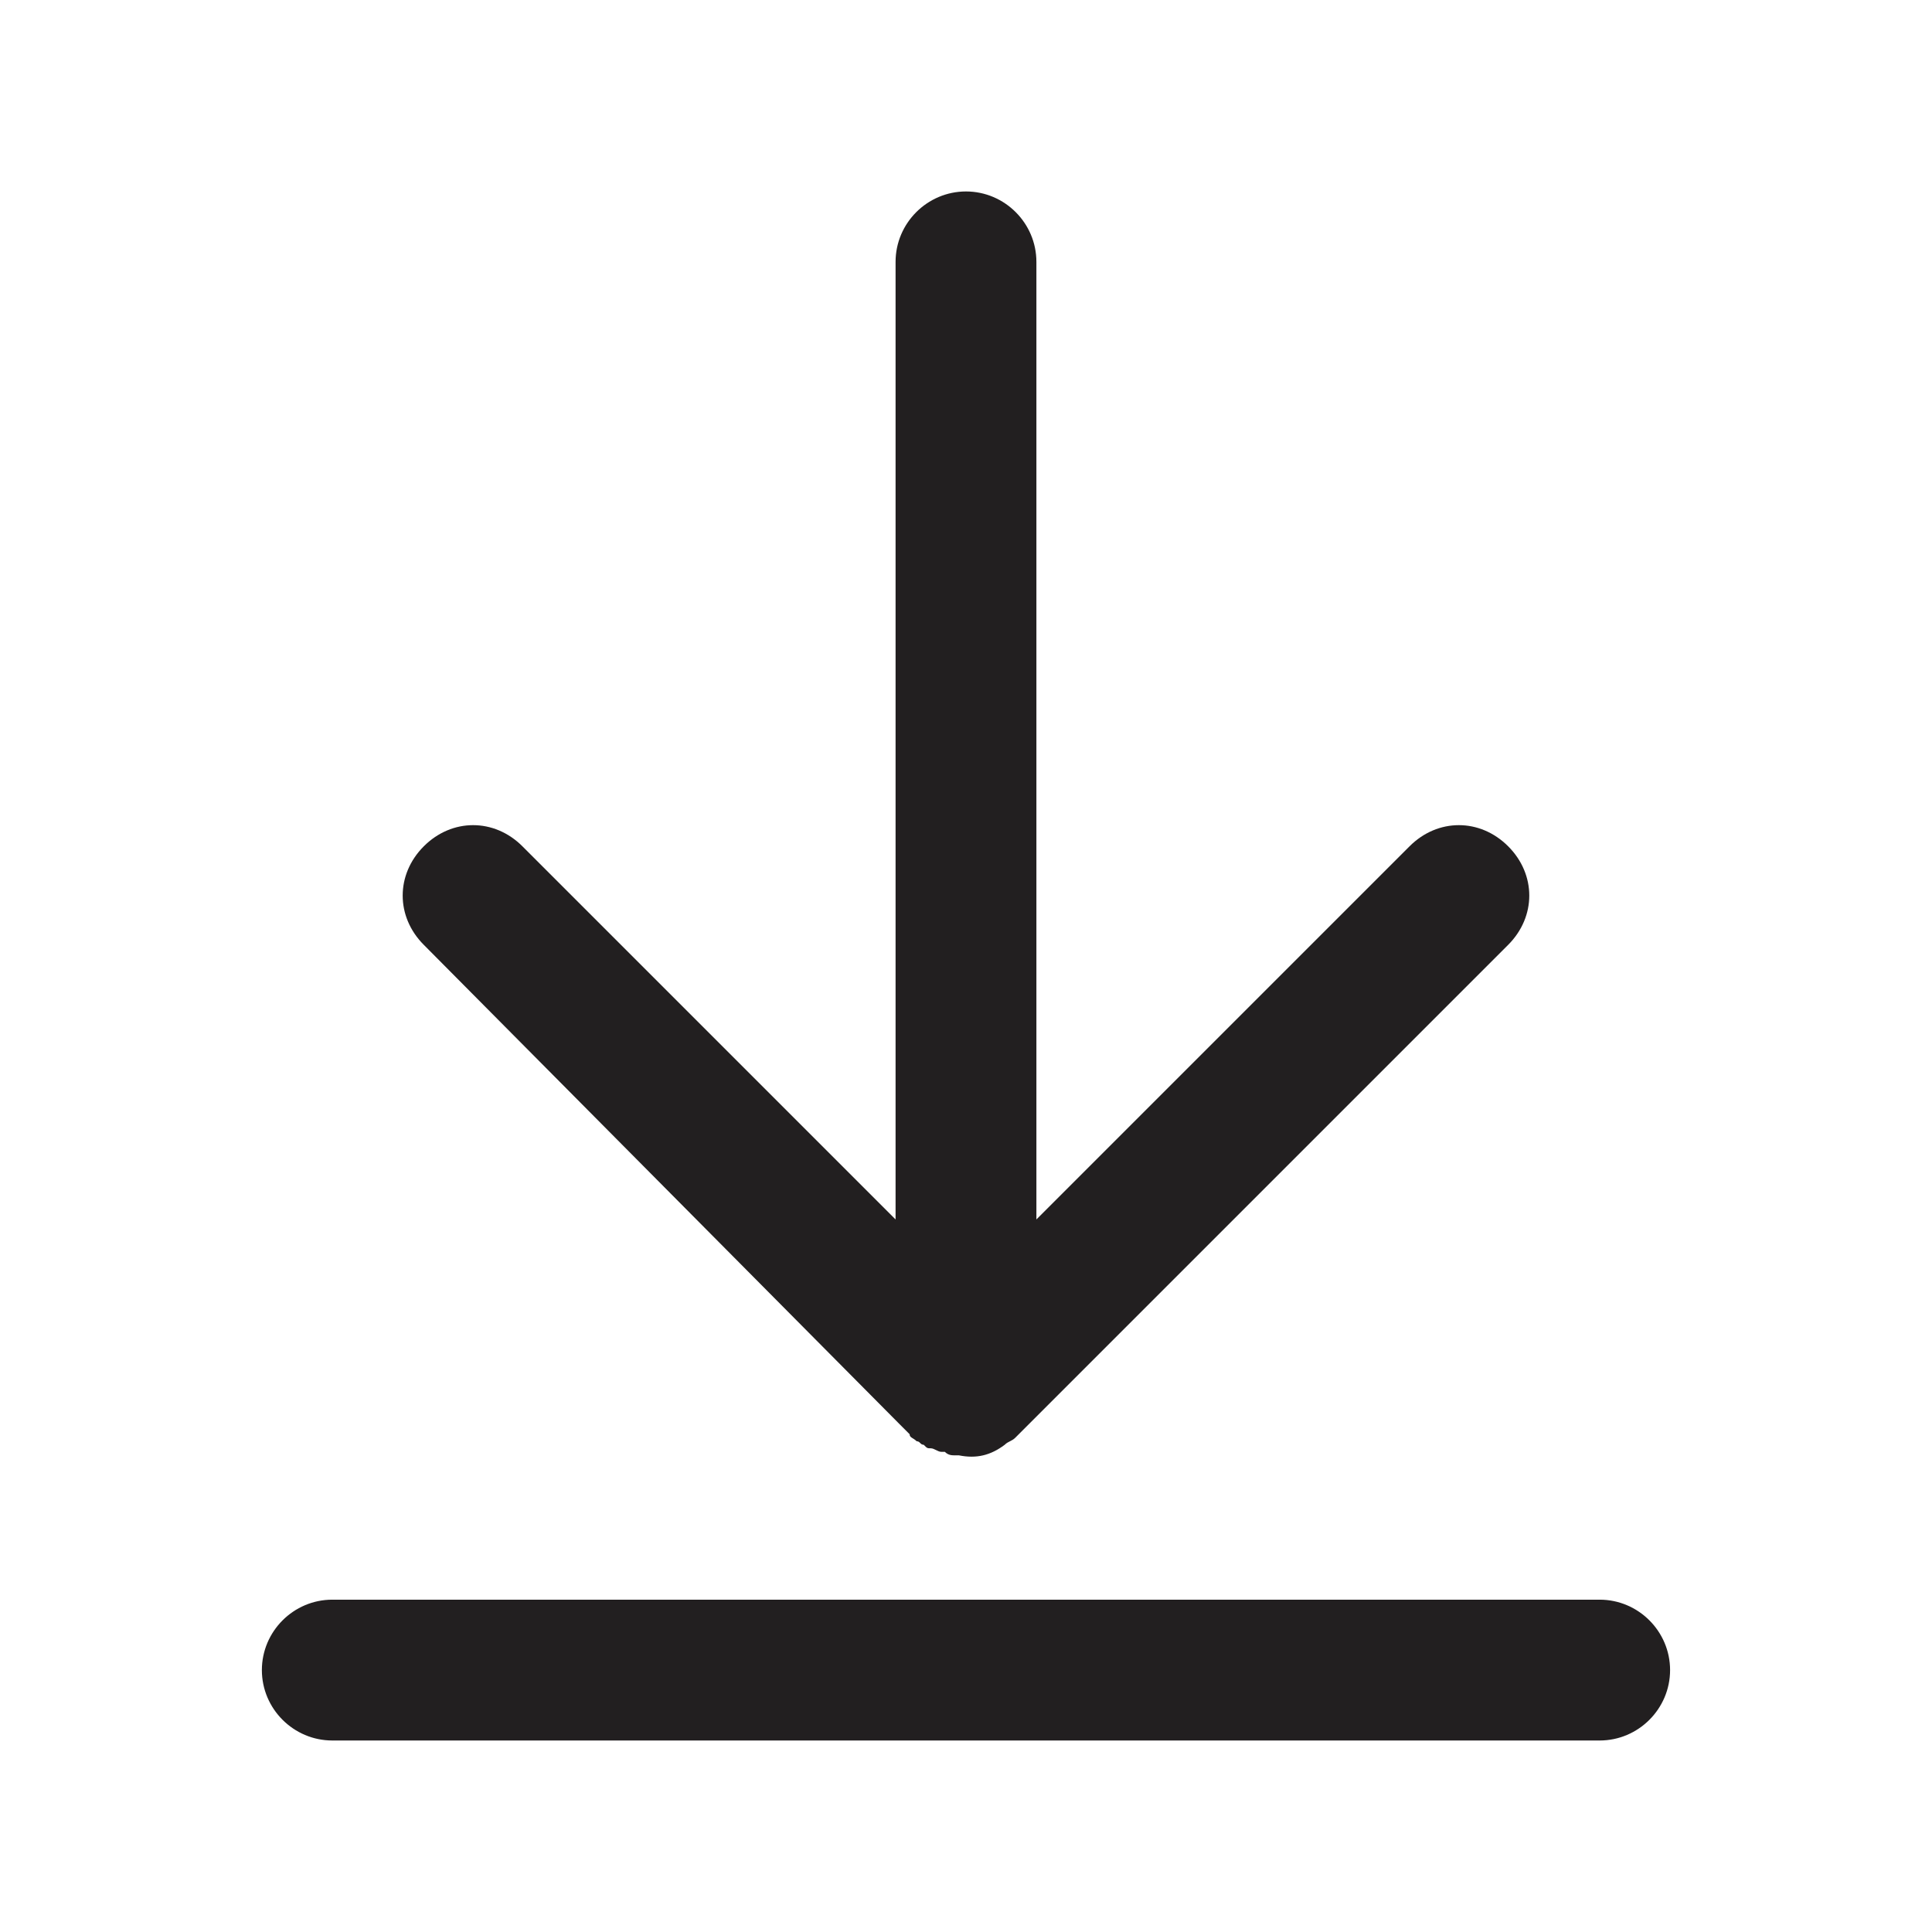 <?xml version="1.0" encoding="UTF-8"?>
<!-- Uploaded to: ICON Repo, www.svgrepo.com, Generator: ICON Repo Mixer Tools -->
<svg width="800px" height="800px" version="1.1" viewBox="144 144 512 512" xmlns="http://www.w3.org/2000/svg">
 <path d="m567.93 605.25h-335.87c-10.262 0-18.66-8.398-18.66-18.66s8.398-18.66 18.66-18.66h335.87c10.262 0 18.66 8.398 18.66 18.66s-8.395 18.66-18.66 18.66zm-152.07-83.035c-0.934 0.934-1.867 1.867-2.801 2.801-0.934 0.934-1.867 0.934-2.801 1.867-3.731 2.801-7.465 3.731-12.129 2.801h-0.934c-0.934 0-1.867 0-2.801-0.934h-0.934c-0.934 0-1.867-0.934-2.801-0.934s-0.934 0-1.867-0.934c-0.934 0-0.934-0.934-1.867-0.934-0.934-0.934-1.867-0.934-1.867-1.867l-2.801-2.801-125.94-126.88c-7.465-7.465-7.465-18.66 0-26.125 7.465-7.465 18.66-7.465 26.125 0l98.895 98.895v-253.77c0-10.262 8.398-18.66 18.66-18.66s18.66 8.398 18.66 18.66v253.77l98.895-98.895c7.465-7.465 18.66-7.465 26.125 0 7.465 7.465 7.465 18.66 0 26.125z" fill="#221f20" fill-rule="evenodd"/>
</svg>